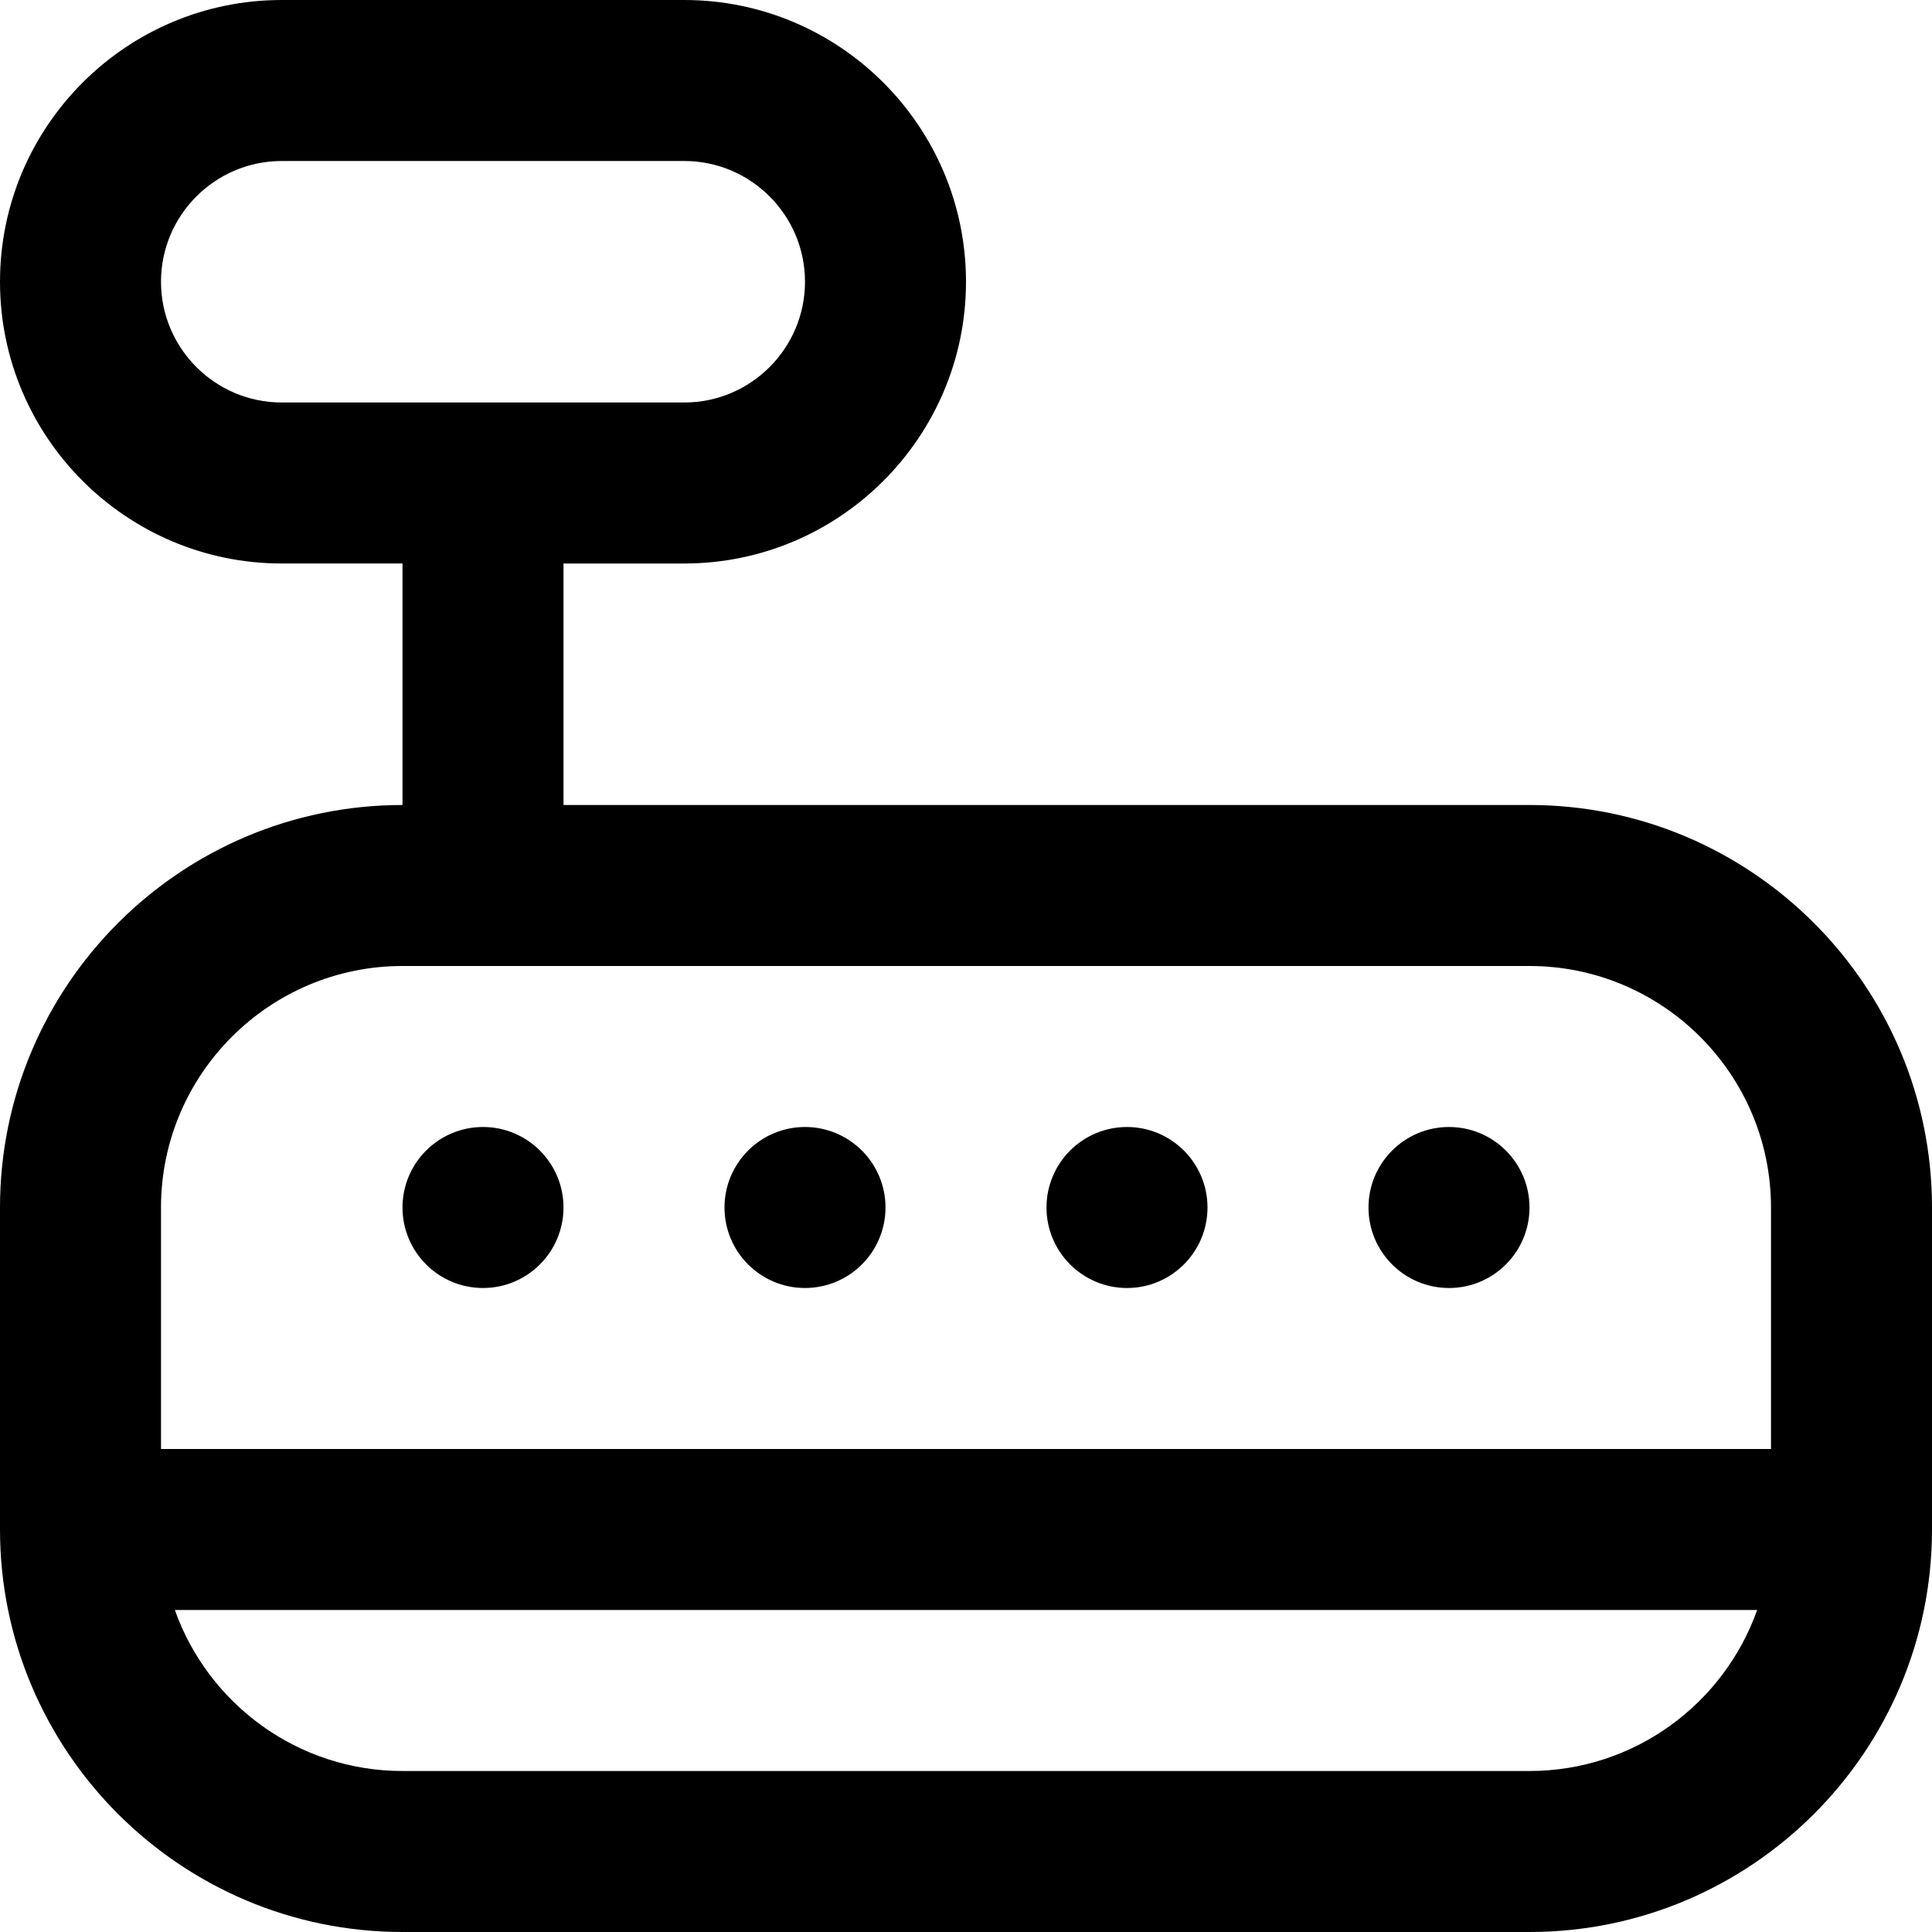 <?xml version="1.0" encoding="UTF-8"?>
<svg xmlns="http://www.w3.org/2000/svg" id="Layer_1" data-name="Layer 1" viewBox="0 0 24 24" width="512" height="512"><path d="M19,10H7v-3h1.5c1.93,0,3.5-1.57,3.5-3.5s-1.57-3.5-3.5-3.5H3.5C1.57,0,0,1.57,0,3.5s1.57,3.5,3.5,3.5h1.5v3c-2.757,0-5,2.243-5,5v4c0,2.757,2.243,5,5,5h14c2.757,0,5-2.243,5-5v-4c0-2.757-2.243-5-5-5ZM2,3.5c0-.827,.673-1.5,1.5-1.5h5c.827,0,1.5,.673,1.5,1.5s-.673,1.5-1.5,1.5H3.5c-.827,0-1.5-.673-1.5-1.5Zm3,8.5h14c1.654,0,3,1.346,3,3v3H2v-3c0-1.654,1.346-3,3-3Zm14,10H5c-1.304,0-2.415-.836-2.828-2H21.828c-.413,1.164-1.524,2-2.828,2Zm-10-7c0-.552,.448-1,1-1s1,.448,1,1-.448,1-1,1-1-.448-1-1Zm-4,0c0-.552,.448-1,1-1s1,.448,1,1-.448,1-1,1-1-.448-1-1Zm8,0c0-.552,.448-1,1-1s1,.448,1,1-.448,1-1,1-1-.448-1-1Zm4,0c0-.552,.448-1,1-1s1,.448,1,1-.448,1-1,1-1-.448-1-1Z"/></svg>
